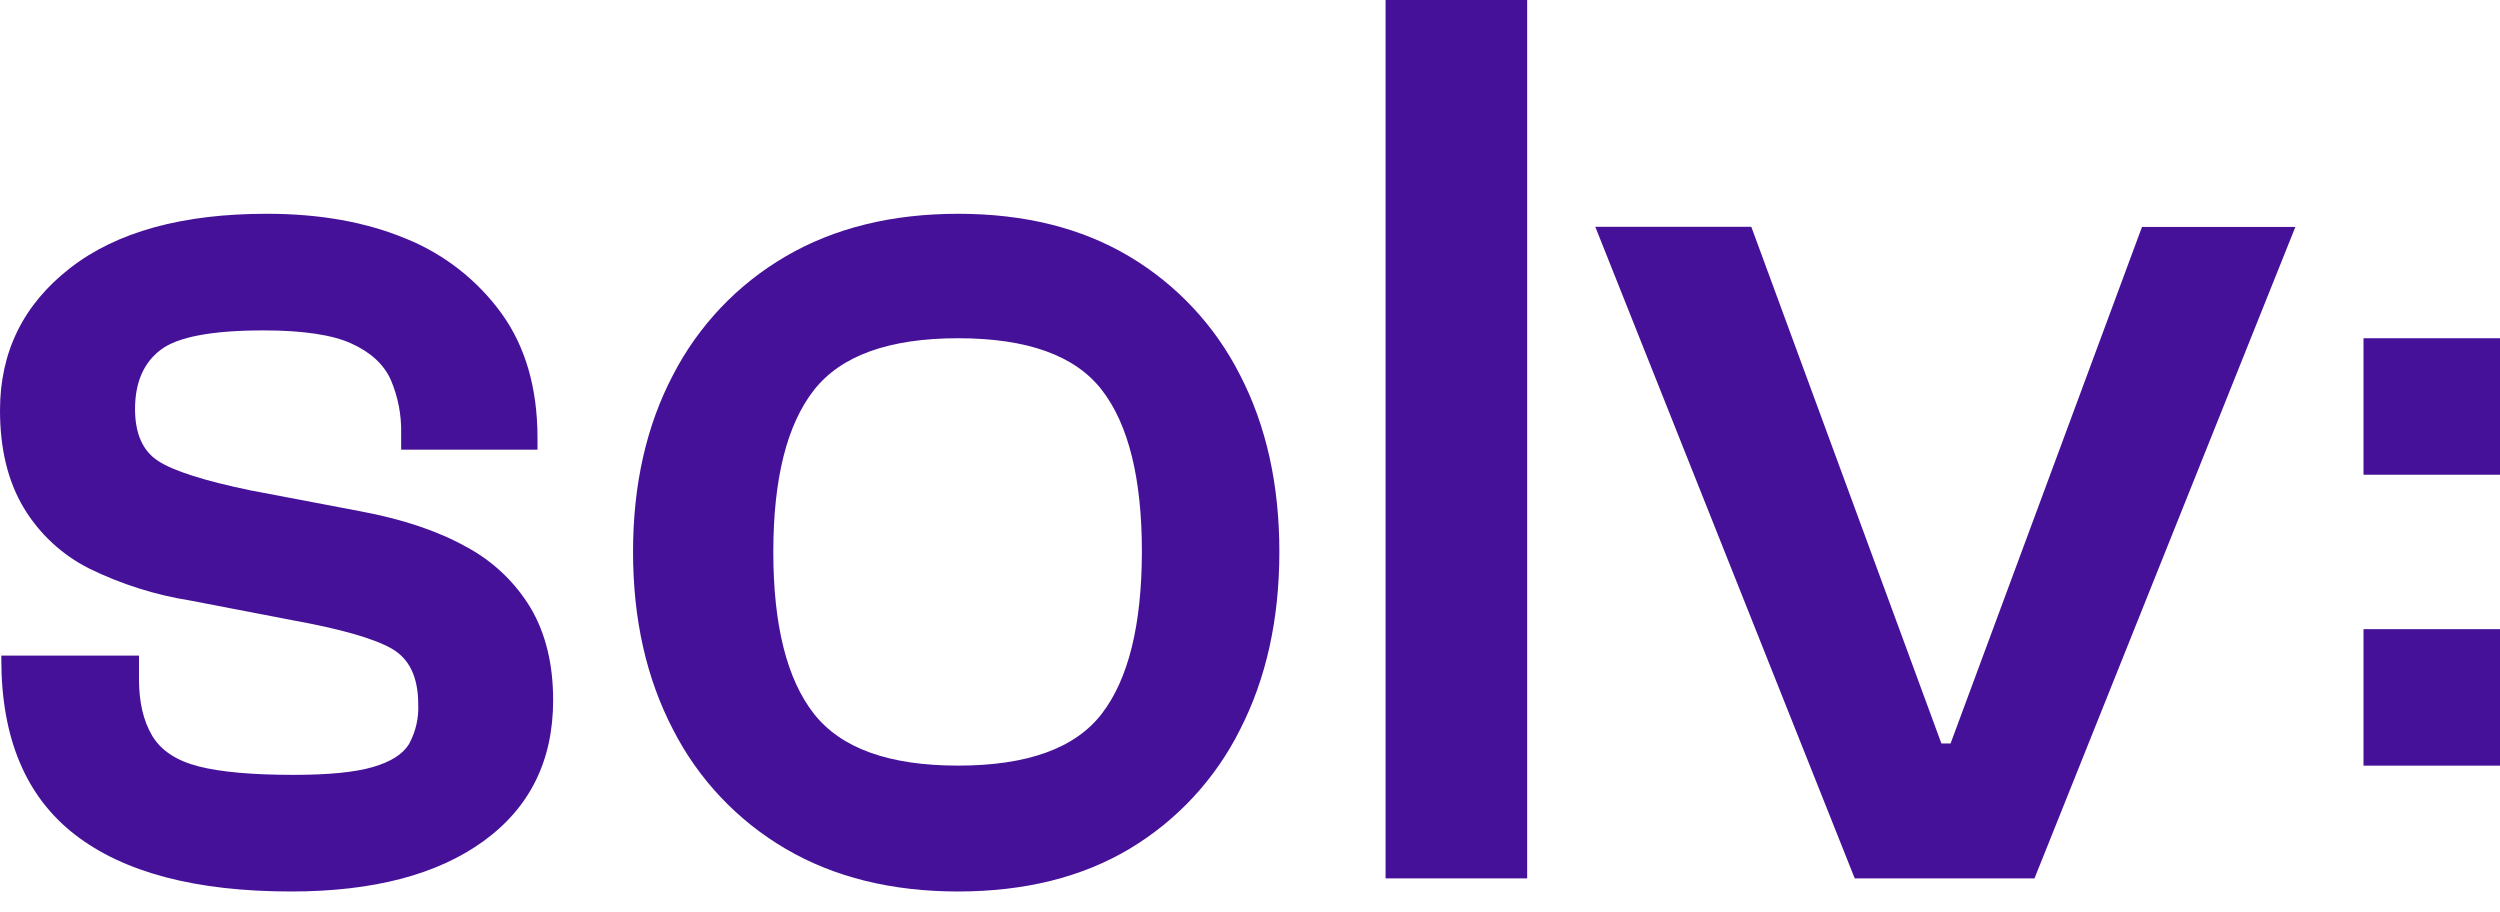 <?xml version="1.0" encoding="utf-8"?>
<svg xmlns="http://www.w3.org/2000/svg" fill="none" height="100%" overflow="visible" preserveAspectRatio="none" style="display: block;" viewBox="0 0 74 27" width="100%">
<g id="Vector">
<path d="M8.615 26.388C5.795 26.388 3.661 25.825 2.212 24.7C0.763 23.574 0.039 21.848 0.039 19.522V19.405H4.114V20.104C4.114 20.777 4.242 21.333 4.502 21.773C4.762 22.213 5.221 22.516 5.878 22.685C6.536 22.853 7.476 22.936 8.692 22.936C9.727 22.936 10.51 22.859 11.04 22.703C11.571 22.548 11.926 22.322 12.107 22.024C12.305 21.662 12.399 21.253 12.379 20.841C12.379 20.04 12.114 19.491 11.582 19.192C11.051 18.894 10.075 18.616 8.653 18.358L5.632 17.776C4.593 17.611 3.584 17.292 2.639 16.828C1.834 16.423 1.161 15.797 0.698 15.023C0.233 14.243 0 13.284 0 12.146C0 10.414 0.692 9.01 2.075 7.935C3.459 6.86 5.404 6.325 7.911 6.328C9.466 6.328 10.832 6.573 12.01 7.062C13.143 7.519 14.125 8.286 14.843 9.274C15.554 10.258 15.909 11.487 15.91 12.96V13.31H11.874V12.844C11.888 12.291 11.782 11.742 11.564 11.235C11.357 10.781 10.969 10.425 10.4 10.167C9.832 9.909 8.965 9.78 7.8 9.78C6.272 9.78 5.257 9.972 4.754 10.356C4.25 10.739 3.998 11.323 3.997 12.107C3.997 12.832 4.223 13.344 4.676 13.641C5.128 13.938 6.039 14.229 7.409 14.514L10.668 15.134C11.914 15.367 12.956 15.716 13.792 16.182C14.587 16.604 15.251 17.234 15.713 18.006C16.153 18.757 16.373 19.662 16.373 20.723C16.373 22.507 15.688 23.898 14.317 24.894C12.946 25.89 11.045 26.388 8.615 26.388Z" fill="#461199"/>
<path d="M28.362 26.388C26.396 26.388 24.695 25.968 23.259 25.127C21.831 24.293 20.673 23.067 19.922 21.595C19.133 20.081 18.738 18.329 18.738 16.337C18.738 14.346 19.133 12.599 19.922 11.098C20.677 9.634 21.835 8.415 23.259 7.587C24.696 6.748 26.397 6.328 28.362 6.328C30.326 6.328 32.014 6.749 33.426 7.59C34.83 8.425 35.968 9.643 36.705 11.101C37.482 12.602 37.87 14.349 37.869 16.34C37.868 18.332 37.48 20.084 36.705 21.597C35.972 23.064 34.834 24.29 33.426 25.13C32.016 25.968 30.328 26.387 28.362 26.388ZM28.362 22.662C30.406 22.662 31.822 22.151 32.61 21.13C33.398 20.109 33.795 18.511 33.8 16.337C33.8 14.165 33.405 12.567 32.616 11.545C31.827 10.523 30.409 10.012 28.362 10.012C26.318 10.012 24.896 10.523 24.094 11.545C23.293 12.567 22.891 14.165 22.89 16.337C22.89 18.51 23.292 20.108 24.094 21.13C24.897 22.152 26.319 22.663 28.362 22.662Z" fill="#461199"/>
<path d="M45.204 26H41.013V0H45.204V26Z" fill="#461199"/>
<path d="M60.221 26H54.9L47.221 6.714H51.839L57.465 22.006H57.737L63.403 6.717H67.943L60.221 26Z" fill="#461199"/>
<path d="M74 10.012H69.96V14.052H74V10.012Z" fill="#461199"/>
<path d="M74 18.623H69.96V22.663H74V18.623Z" fill="#461199"/>
</g>
</svg>